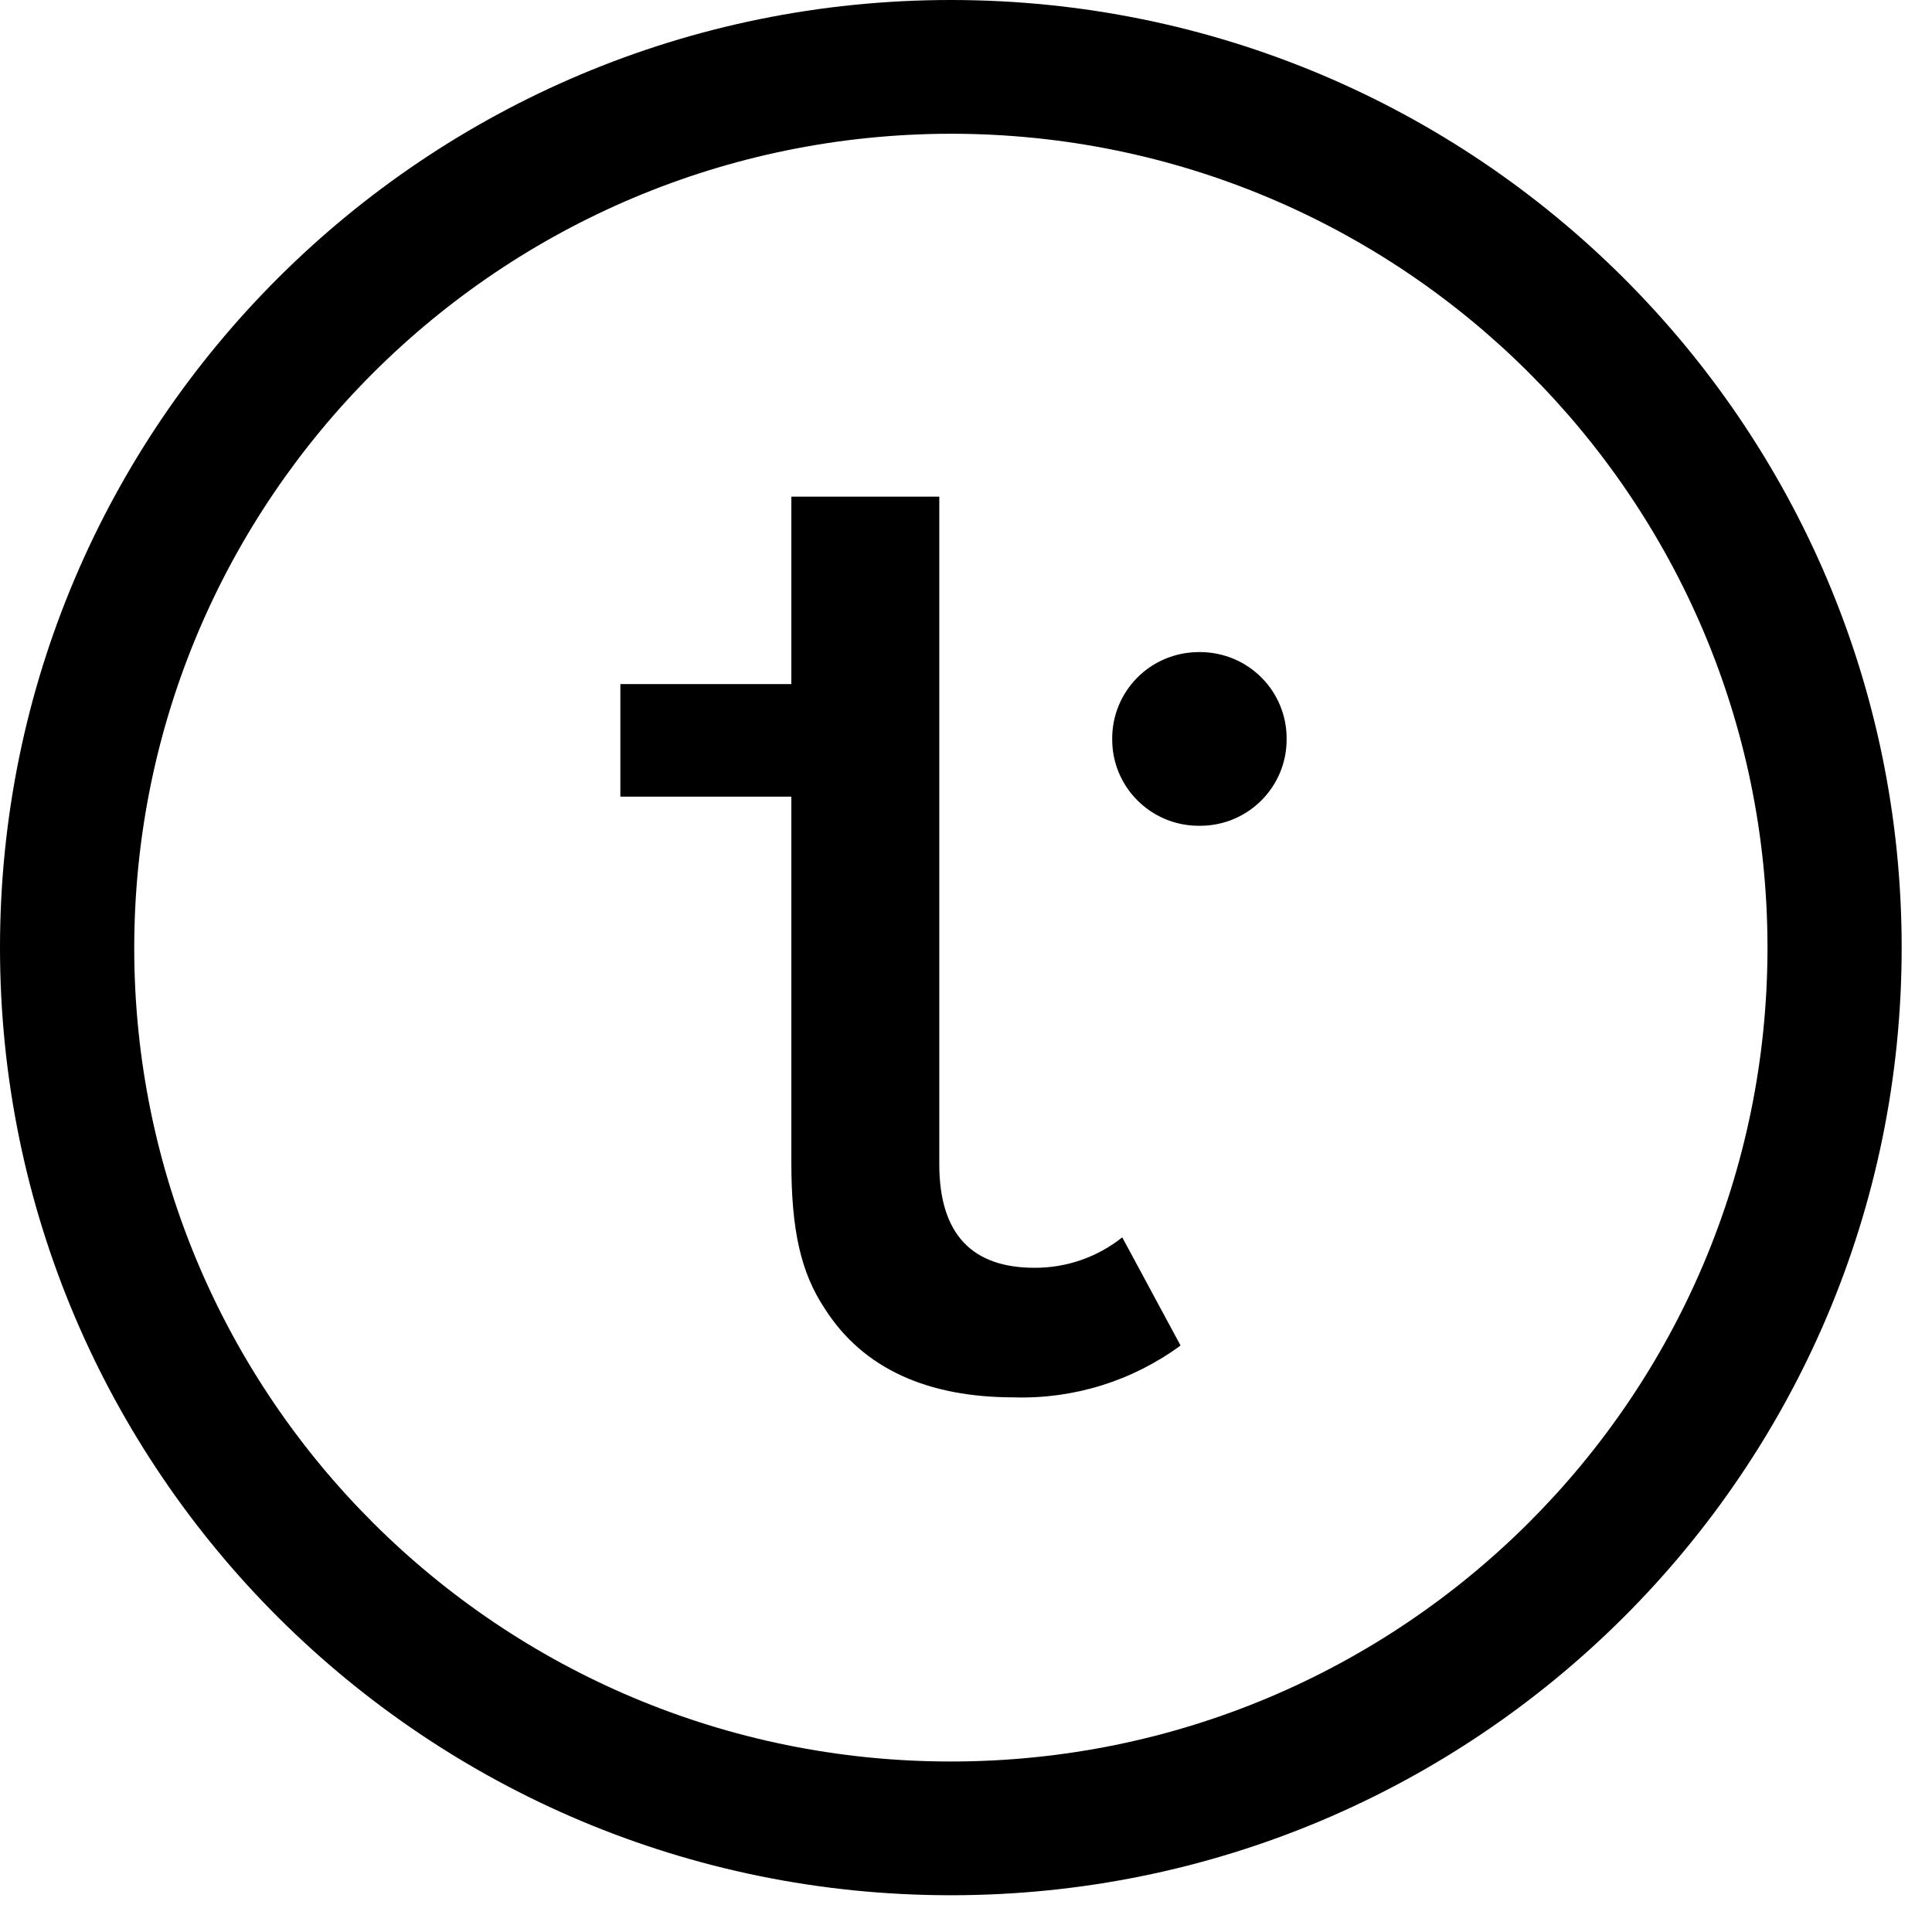 <svg viewBox="0 0 40 40" version="1.1" xmlns="http://www.w3.org/2000/svg" xmlns:xlink="http://www.w3.org/1999/xlink">
    <g stroke="none" strokewidth="1" class="icon__fill" fill-rule="evenodd" transform="translate(0, -4)">
      <path d="M19.686,6.769 C10.353,6.78 2.789,14.318 2.779,23.62 C2.779,32.926 10.348,40.47 19.686,40.47 C29.024,40.47 36.594,32.926 36.594,23.62 C36.594,14.313 29.024,6.769 19.686,6.769 Z M19.686,4 C30.558,4 39.372,12.784 39.372,23.62 C39.372,34.455 30.558,43.239 19.686,43.239 C8.814,43.239 -1.99826206e-15,34.455 0,23.62 C3.99652411e-15,12.784 8.814,4 19.686,4 Z M24.442,31.857 C23.446,32.59 22.231,32.968 20.994,32.931 C19.228,32.931 17.875,32.353 17.073,31.089 C16.579,30.346 16.384,29.466 16.384,28.062 L16.384,20.494 L12.844,20.494 L12.844,18.163 L16.384,18.163 L16.384,14.283 L19.447,14.283 L19.447,28.104 C19.447,29.562 20.136,30.248 21.416,30.248 C22.077,30.252 22.719,30.029 23.235,29.618 L24.442,31.857 Z M23.027,19.301 C23.023,18.827 23.209,18.371 23.542,18.034 C23.875,17.696 24.329,17.505 24.805,17.501 L24.861,17.501 C25.336,17.505 25.79,17.696 26.123,18.034 C26.457,18.371 26.642,18.827 26.638,19.301 C26.644,20.285 25.849,21.089 24.861,21.097 L24.805,21.097 C23.816,21.089 23.021,20.285 23.027,19.301 Z" id="Combined-Shape"></path>
    </g>
</svg>